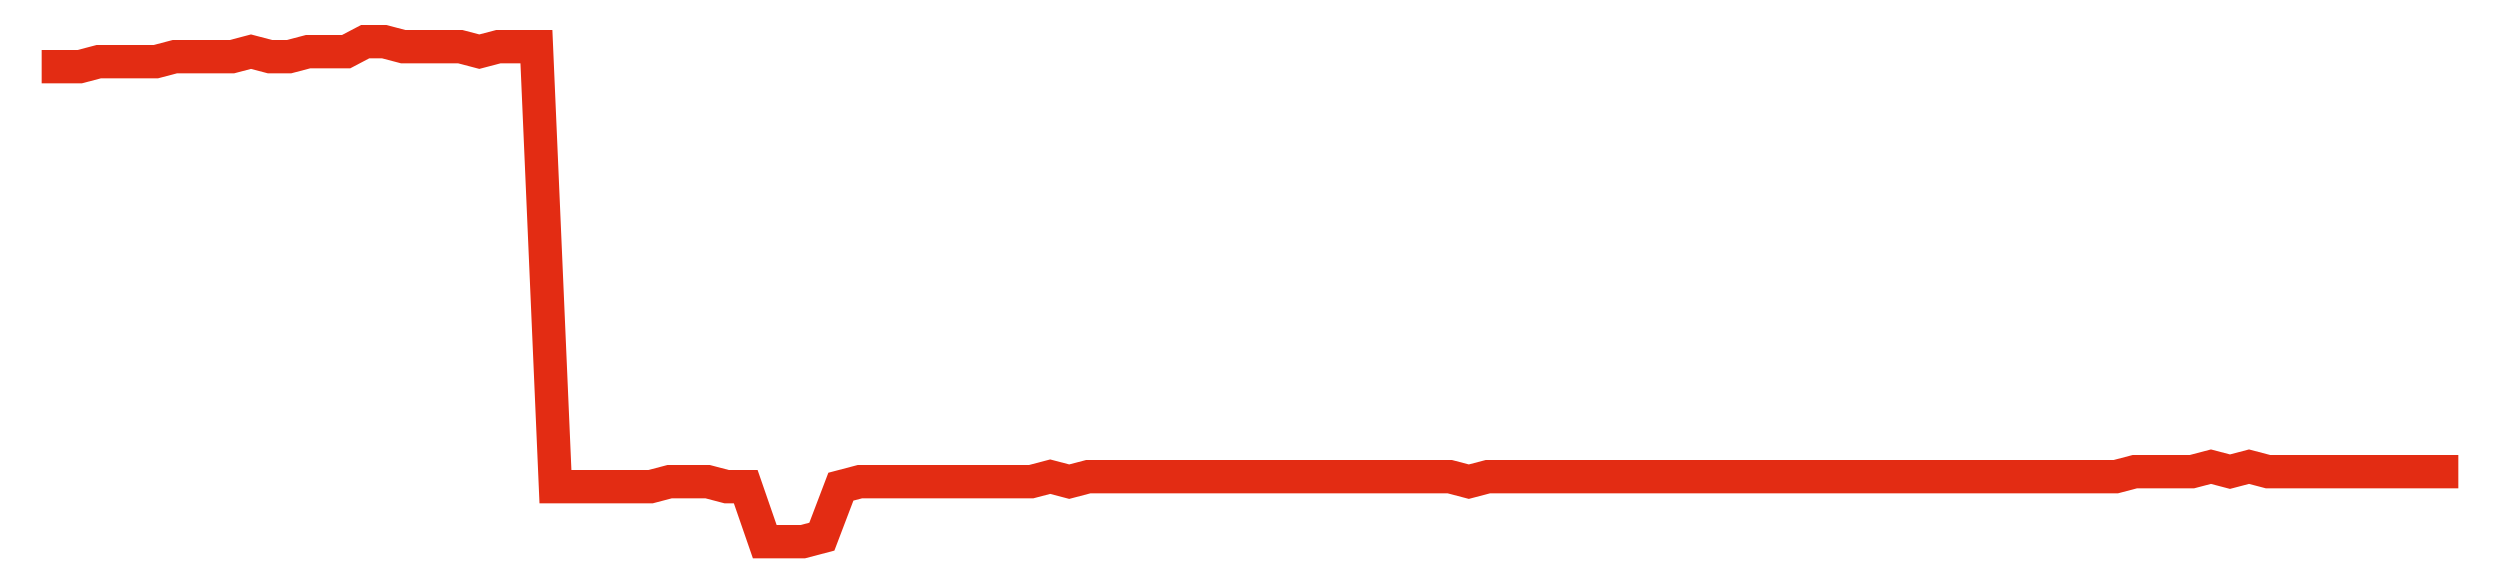 <svg width="300" height="70" viewBox="0 0 300 70" xmlns="http://www.w3.org/2000/svg">
    <path d="M 5,8 L 7.283,8 L 9.567,8 L 11.85,7.4 L 14.134,7.4 L 16.417,7.4 L 18.701,7.4 L 20.984,6.8 L 23.268,6.8 L 25.551,6.8 L 27.835,6.8 L 30.118,6.2 L 32.402,6.8 L 34.685,6.8 L 36.969,6.2 L 39.252,6.2 L 41.535,6.2 L 43.819,5 L 46.102,5 L 48.386,5.6 L 50.669,5.6 L 52.953,5.6 L 55.236,5.6 L 57.52,6.2 L 59.803,5.6 L 62.087,5.6 L 64.37,5.6 L 66.654,58.4 L 68.937,58.4 L 71.22,58.4 L 73.504,58.4 L 75.787,58.4 L 78.071,58.4 L 80.354,57.8 L 82.638,57.8 L 84.921,57.8 L 87.205,58.4 L 89.488,58.4 L 91.772,65 L 94.055,65 L 96.339,65 L 98.622,64.4 L 100.906,58.4 L 103.189,57.8 L 105.472,57.8 L 107.756,57.8 L 110.039,57.8 L 112.323,57.8 L 114.606,57.8 L 116.89,57.8 L 119.173,57.8 L 121.457,57.8 L 123.74,57.8 L 126.024,57.2 L 128.307,57.8 L 130.591,57.2 L 132.874,57.2 L 135.157,57.2 L 137.441,57.2 L 139.724,57.2 L 142.008,57.2 L 144.291,57.2 L 146.575,57.2 L 148.858,57.2 L 151.142,57.2 L 153.425,57.2 L 155.709,57.2 L 157.992,57.2 L 160.276,57.2 L 162.559,57.2 L 164.843,57.2 L 167.126,57.2 L 169.409,57.2 L 171.693,57.2 L 173.976,57.2 L 176.26,57.8 L 178.543,57.2 L 180.827,57.2 L 183.11,57.2 L 185.394,57.2 L 187.677,57.2 L 189.961,57.2 L 192.244,57.2 L 194.528,57.2 L 196.811,57.2 L 199.094,57.2 L 201.378,57.2 L 203.661,57.2 L 205.945,57.2 L 208.228,57.2 L 210.512,57.2 L 212.795,57.2 L 215.079,57.2 L 217.362,57.2 L 219.646,57.2 L 221.929,57.2 L 224.213,57.2 L 226.496,57.2 L 228.78,57.2 L 231.063,57.2 L 233.346,57.2 L 235.63,57.2 L 237.913,57.2 L 240.197,57.2 L 242.48,57.2 L 244.764,57.2 L 247.047,57.2 L 249.331,57.2 L 251.614,57.2 L 253.898,57.2 L 256.181,56.6 L 258.465,56.6 L 260.748,56.6 L 263.031,56.6 L 265.315,56 L 267.598,56.6 L 269.882,56 L 272.165,56.6 L 274.449,56.6 L 276.732,56.6 L 279.016,56.6 L 281.299,56.6 L 283.583,56.6 L 285.866,56.6 L 288.15,56.6 L 290.433,56.6 L 292.717,56.6 L 295,56.6" fill="none" stroke="#E32C13" stroke-width="4"/>
</svg>